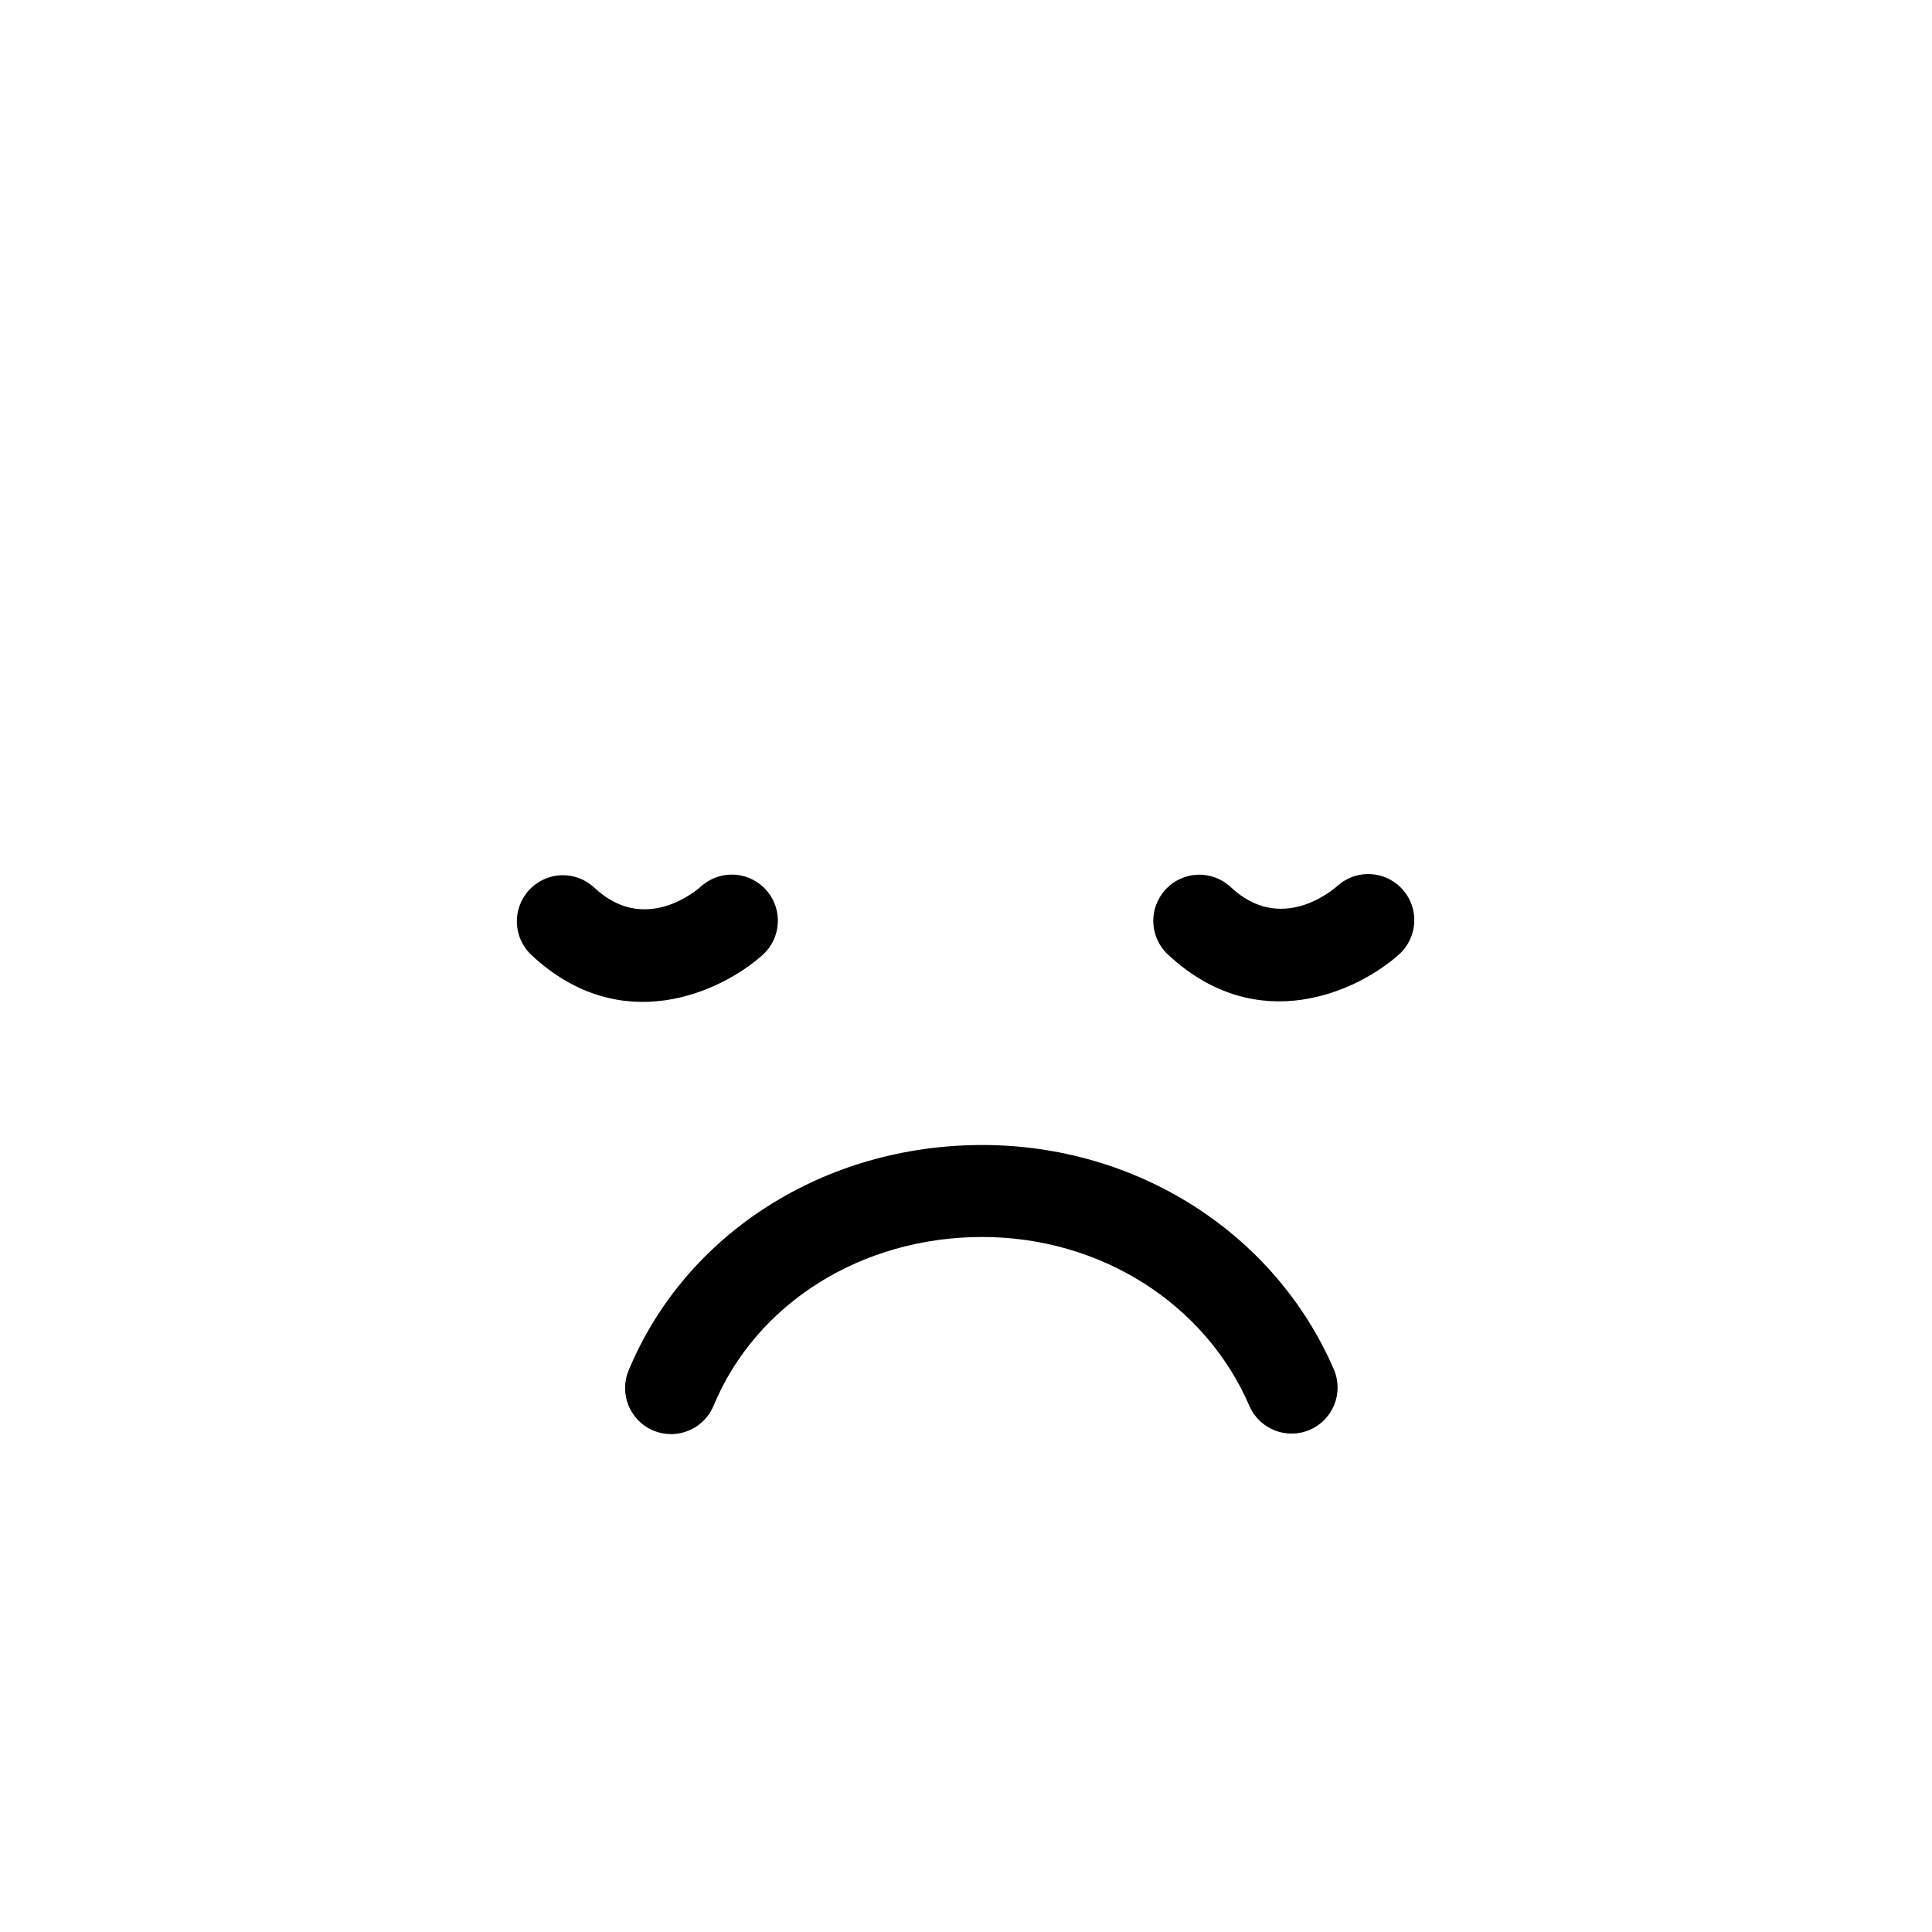 <?xml version="1.0" encoding="utf-8"?>
<!-- Generator: Adobe Illustrator 16.0.0, SVG Export Plug-In . SVG Version: 6.00 Build 0)  -->
<!DOCTYPE svg PUBLIC "-//W3C//DTD SVG 1.1//EN" "http://www.w3.org/Graphics/SVG/1.1/DTD/svg11.dtd">
<svg version="1.1" id="Layer_1_copy" xmlns="http://www.w3.org/2000/svg" xmlns:xlink="http://www.w3.org/1999/xlink" x="0px"
	 y="0px" width="126px" height="126px" viewBox="0 0 126 126" enable-background="new 0 0 126 126" xml:space="preserve">
<path stroke="#6D6E70" stroke-width="0" stroke-linecap="round" stroke-linejoin="round" d="M34.659,62.283
	c-1.212-1.133-1.274-3.033-0.142-4.246c1.132-1.213,3.018-1.291,4.247-0.143c3.251,3.053,6.589,0.242,6.959-0.088
	c1.105-0.99,2.741-1.012,3.867-0.119c0.133,0.104,0.259,0.223,0.376,0.354c1.106,1.236,1.001,3.135-0.235,4.242
	C47.067,64.668,40.523,67.768,34.659,62.283z M91.472,58.006c1.106,1.236,1.001,3.135-0.235,4.242
	c-2.664,2.385-9.208,5.484-15.072,0c-1.212-1.133-1.274-3.033-0.142-4.246c1.132-1.213,3.018-1.291,4.247-0.143
	c3.251,3.053,6.589,0.242,6.959-0.088c1.105-0.99,2.741-1.012,3.867-0.119C91.229,57.756,91.354,57.875,91.472,58.006z
	 M86.987,89.303c0.658,1.521-0.041,3.287-1.563,3.945c-1.52,0.66-3.285-0.041-3.943-1.563c-2.894-6.689-9.731-11.012-17.422-11.012
	c-7.867,0-14.746,4.32-17.523,11.006c-0.479,1.152-1.596,1.85-2.771,1.85c-0.383,0-0.773-0.074-1.149-0.23
	c-1.53-0.637-2.255-2.393-1.62-3.922c3.711-8.932,12.764-14.703,23.064-14.703C74.145,74.674,83.145,80.416,86.987,89.303z"/>
</svg>
